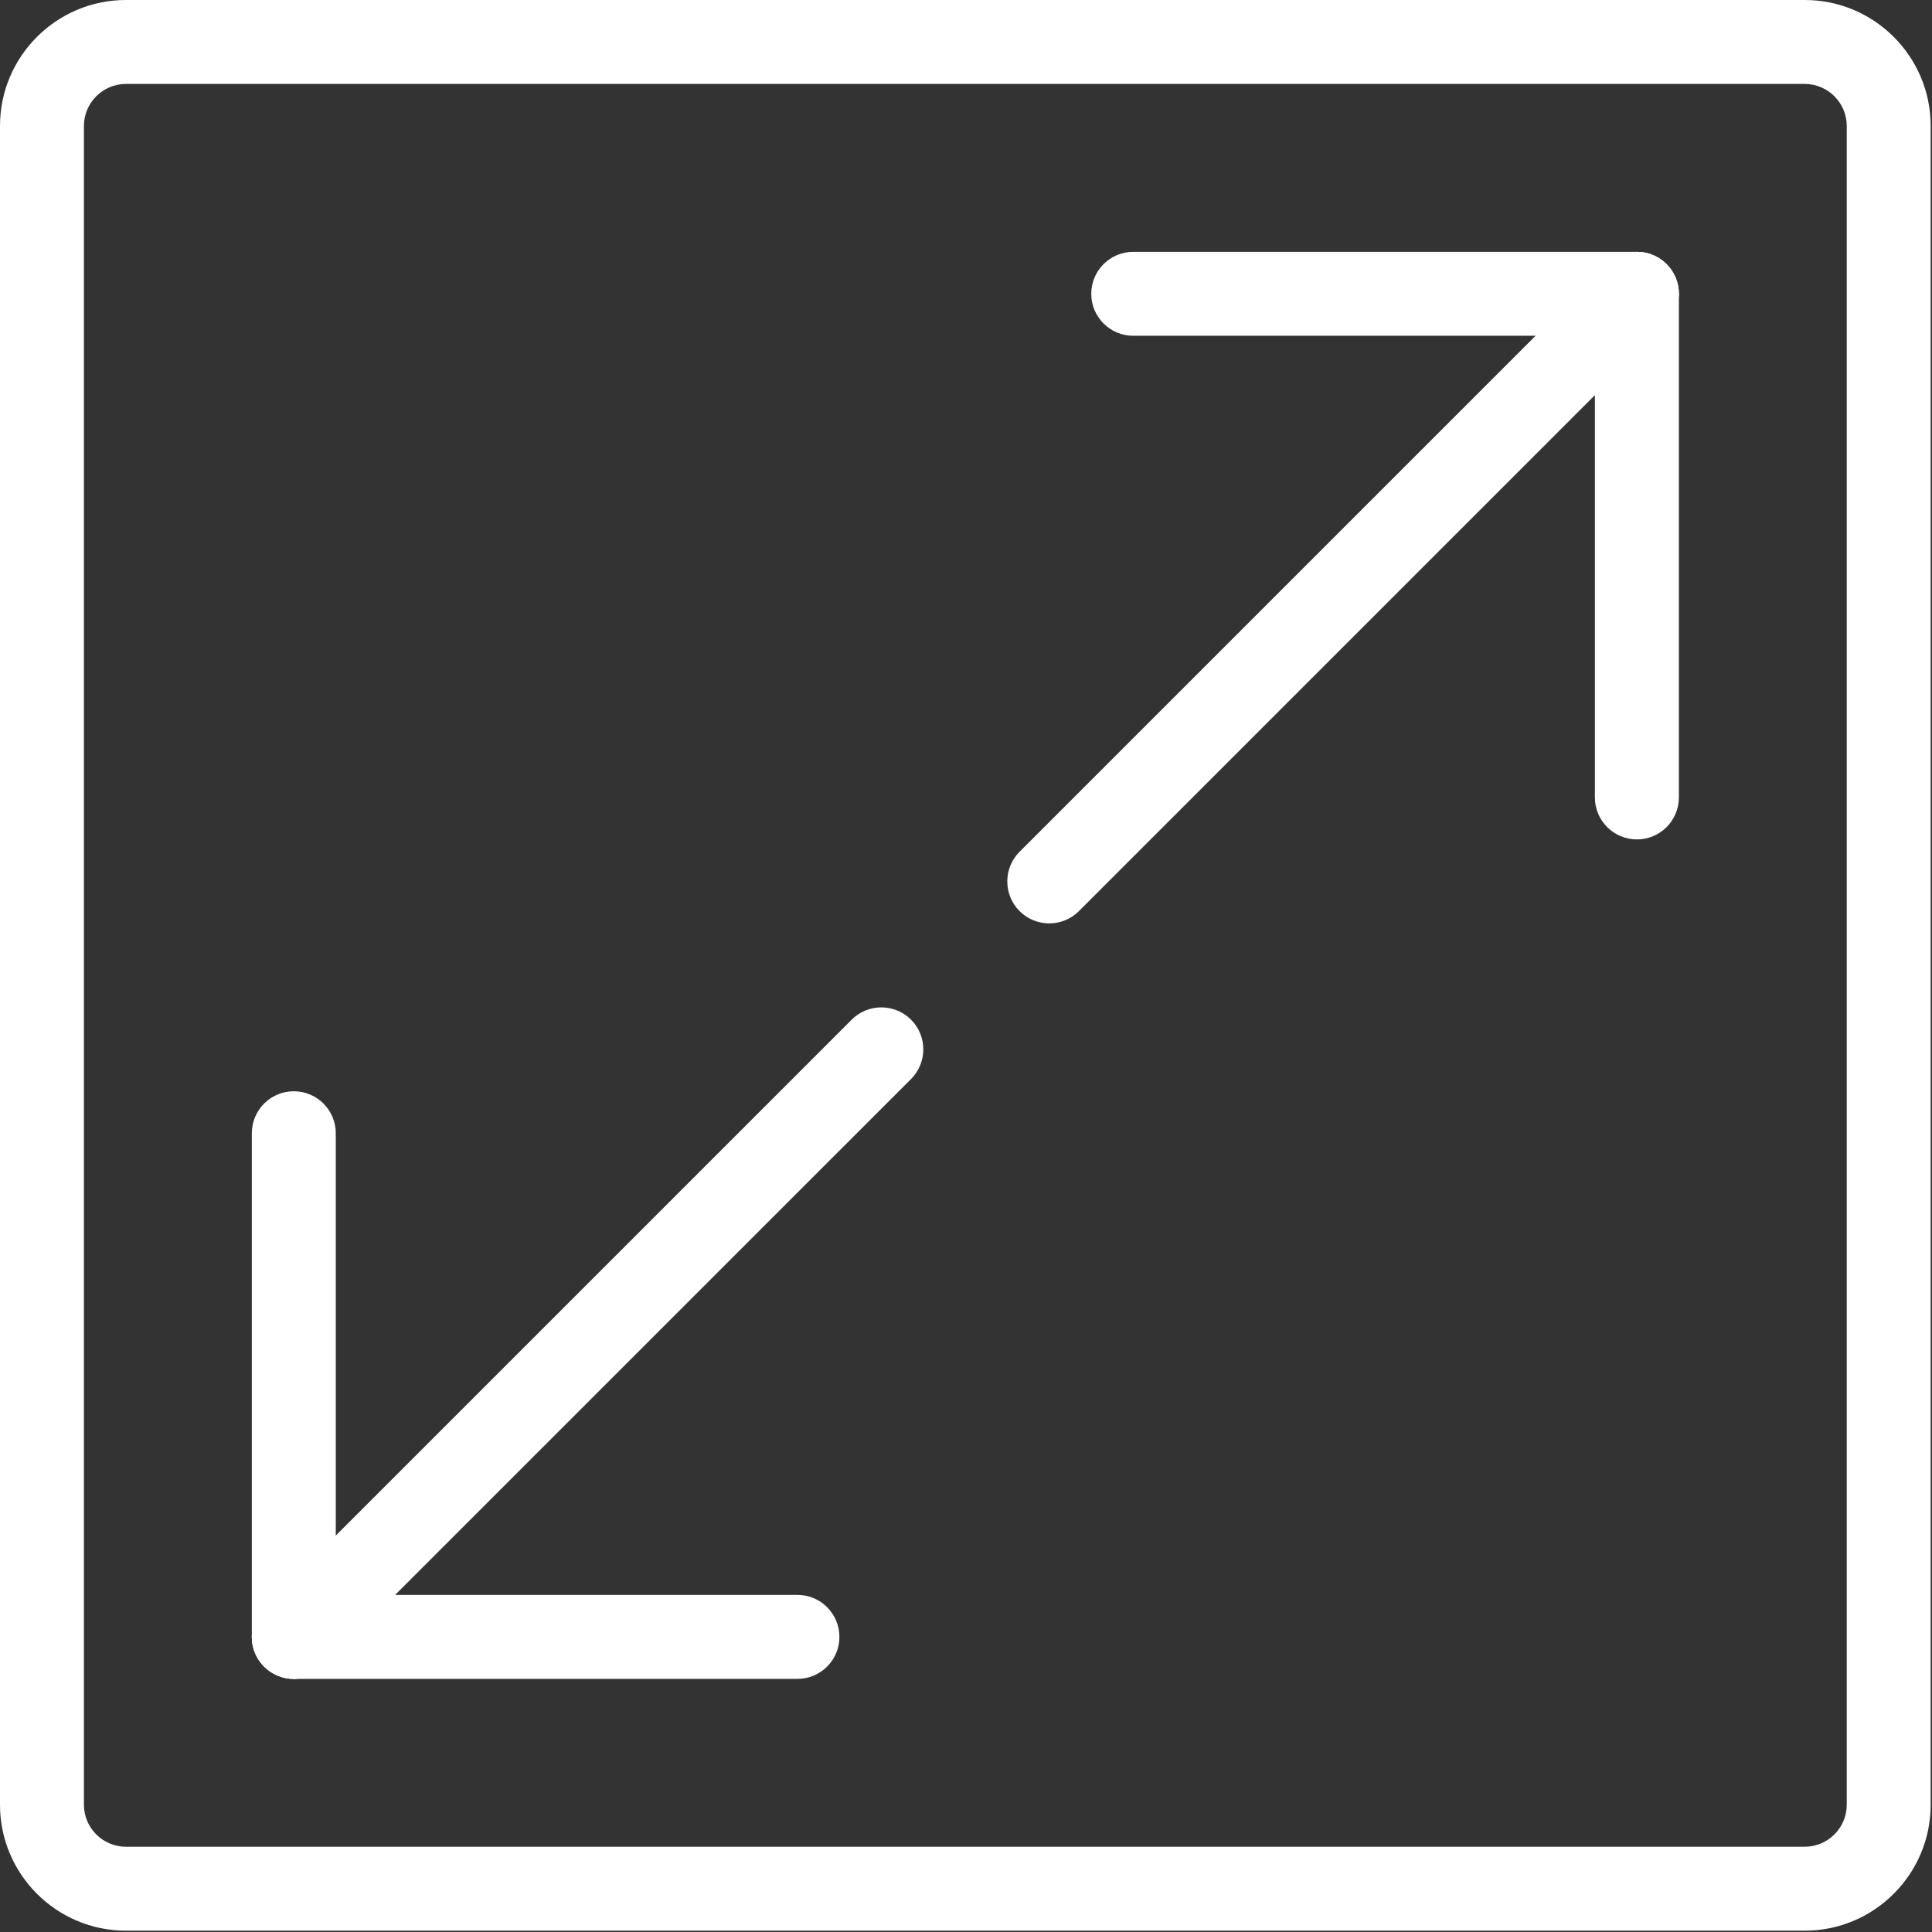 <?xml version="1.0" encoding="UTF-8"?>
<svg width="54px" height="54px" viewBox="0 0 54 54" version="1.1" xmlns="http://www.w3.org/2000/svg" xmlns:xlink="http://www.w3.org/1999/xlink">
    <rect x="0" y="0" width="54" height="54" fill="#333333" stroke="none"/>
    <!-- Generator: Sketch 63.1 (92452) - https://sketch.com -->
    <title>maximize</title>
    <desc>Created with Sketch.</desc>
    <g id="Serveis" stroke="none" stroke-width="1" fill="none" fill-rule="evenodd">
        <g id="Serveis_Oficines_Efebe_v02" transform="translate(-692, -5570)" fill="#FFFFFF" fill-rule="nonzero">
            <g id="maximize" transform="translate(692, 5570)">
                <path d="M46.58,7.384 C46.122,6.926 45.378,6.926 44.921,7.384 L28.497,23.807 C28.04,24.265 28.04,25.008 28.497,25.466 C28.727,25.694 29.028,25.809 29.328,25.809 C29.628,25.809 29.929,25.694 30.156,25.466 L46.58,9.042 C47.037,8.585 47.037,7.841 46.58,7.384 Z" id="Path"></path>
                <path d="M45.752,7.039 C45.104,7.039 44.578,7.564 44.578,8.212 L44.578,22.289 C44.578,22.937 45.104,23.462 45.752,23.462 C46.399,23.462 46.925,22.937 46.925,22.289 L46.925,8.212 C46.925,7.564 46.399,7.039 45.752,7.039 Z" id="Path"></path>
                <path d="M45.752,7.039 L31.674,7.039 C31.027,7.039 30.501,7.564 30.501,8.212 C30.501,8.859 31.027,9.385 31.674,9.385 L45.752,9.385 C46.399,9.385 46.925,8.859 46.925,8.212 C46.925,7.564 46.399,7.039 45.752,7.039 Z" id="Path"></path>
                <path d="M25.464,28.5 C25.006,28.042 24.262,28.042 23.805,28.5 L7.381,44.923 C6.924,45.381 6.924,46.125 7.381,46.582 C7.611,46.81 7.911,46.925 8.212,46.925 C8.512,46.925 8.812,46.81 9.04,46.582 L25.464,30.159 C25.921,29.701 25.921,28.957 25.464,28.5 Z" id="Path"></path>
                <path d="M8.212,30.501 C7.564,30.501 7.039,31.027 7.039,31.674 L7.039,45.752 C7.039,46.399 7.564,46.925 8.212,46.925 C8.859,46.925 9.385,46.399 9.385,45.752 L9.385,31.674 C9.385,31.027 8.859,30.501 8.212,30.501 Z" id="Path"></path>
                <path d="M22.289,44.578 L8.212,44.578 C7.564,44.578 7.039,45.104 7.039,45.752 C7.039,46.399 7.564,46.925 8.212,46.925 L22.289,46.925 C22.937,46.925 23.462,46.399 23.462,45.752 C23.462,45.104 22.937,44.578 22.289,44.578 Z" id="Path"></path>
                <path d="M50.444,0 L3.519,0 C1.579,0 0,1.579 0,3.519 L0,50.444 C0,52.384 1.579,53.963 3.519,53.963 L50.444,53.963 C52.384,53.963 53.963,52.384 53.963,50.444 L53.963,3.519 C53.963,1.579 52.384,0 50.444,0 Z M51.617,50.444 C51.617,51.089 51.089,51.617 50.444,51.617 L3.519,51.617 C2.874,51.617 2.346,51.089 2.346,50.444 L2.346,3.519 C2.346,2.874 2.874,2.346 3.519,2.346 L50.444,2.346 C51.089,2.346 51.617,2.874 51.617,3.519 L51.617,50.444 L51.617,50.444 Z" id="Shape"></path>
            </g>
        </g>
    </g>
</svg>
